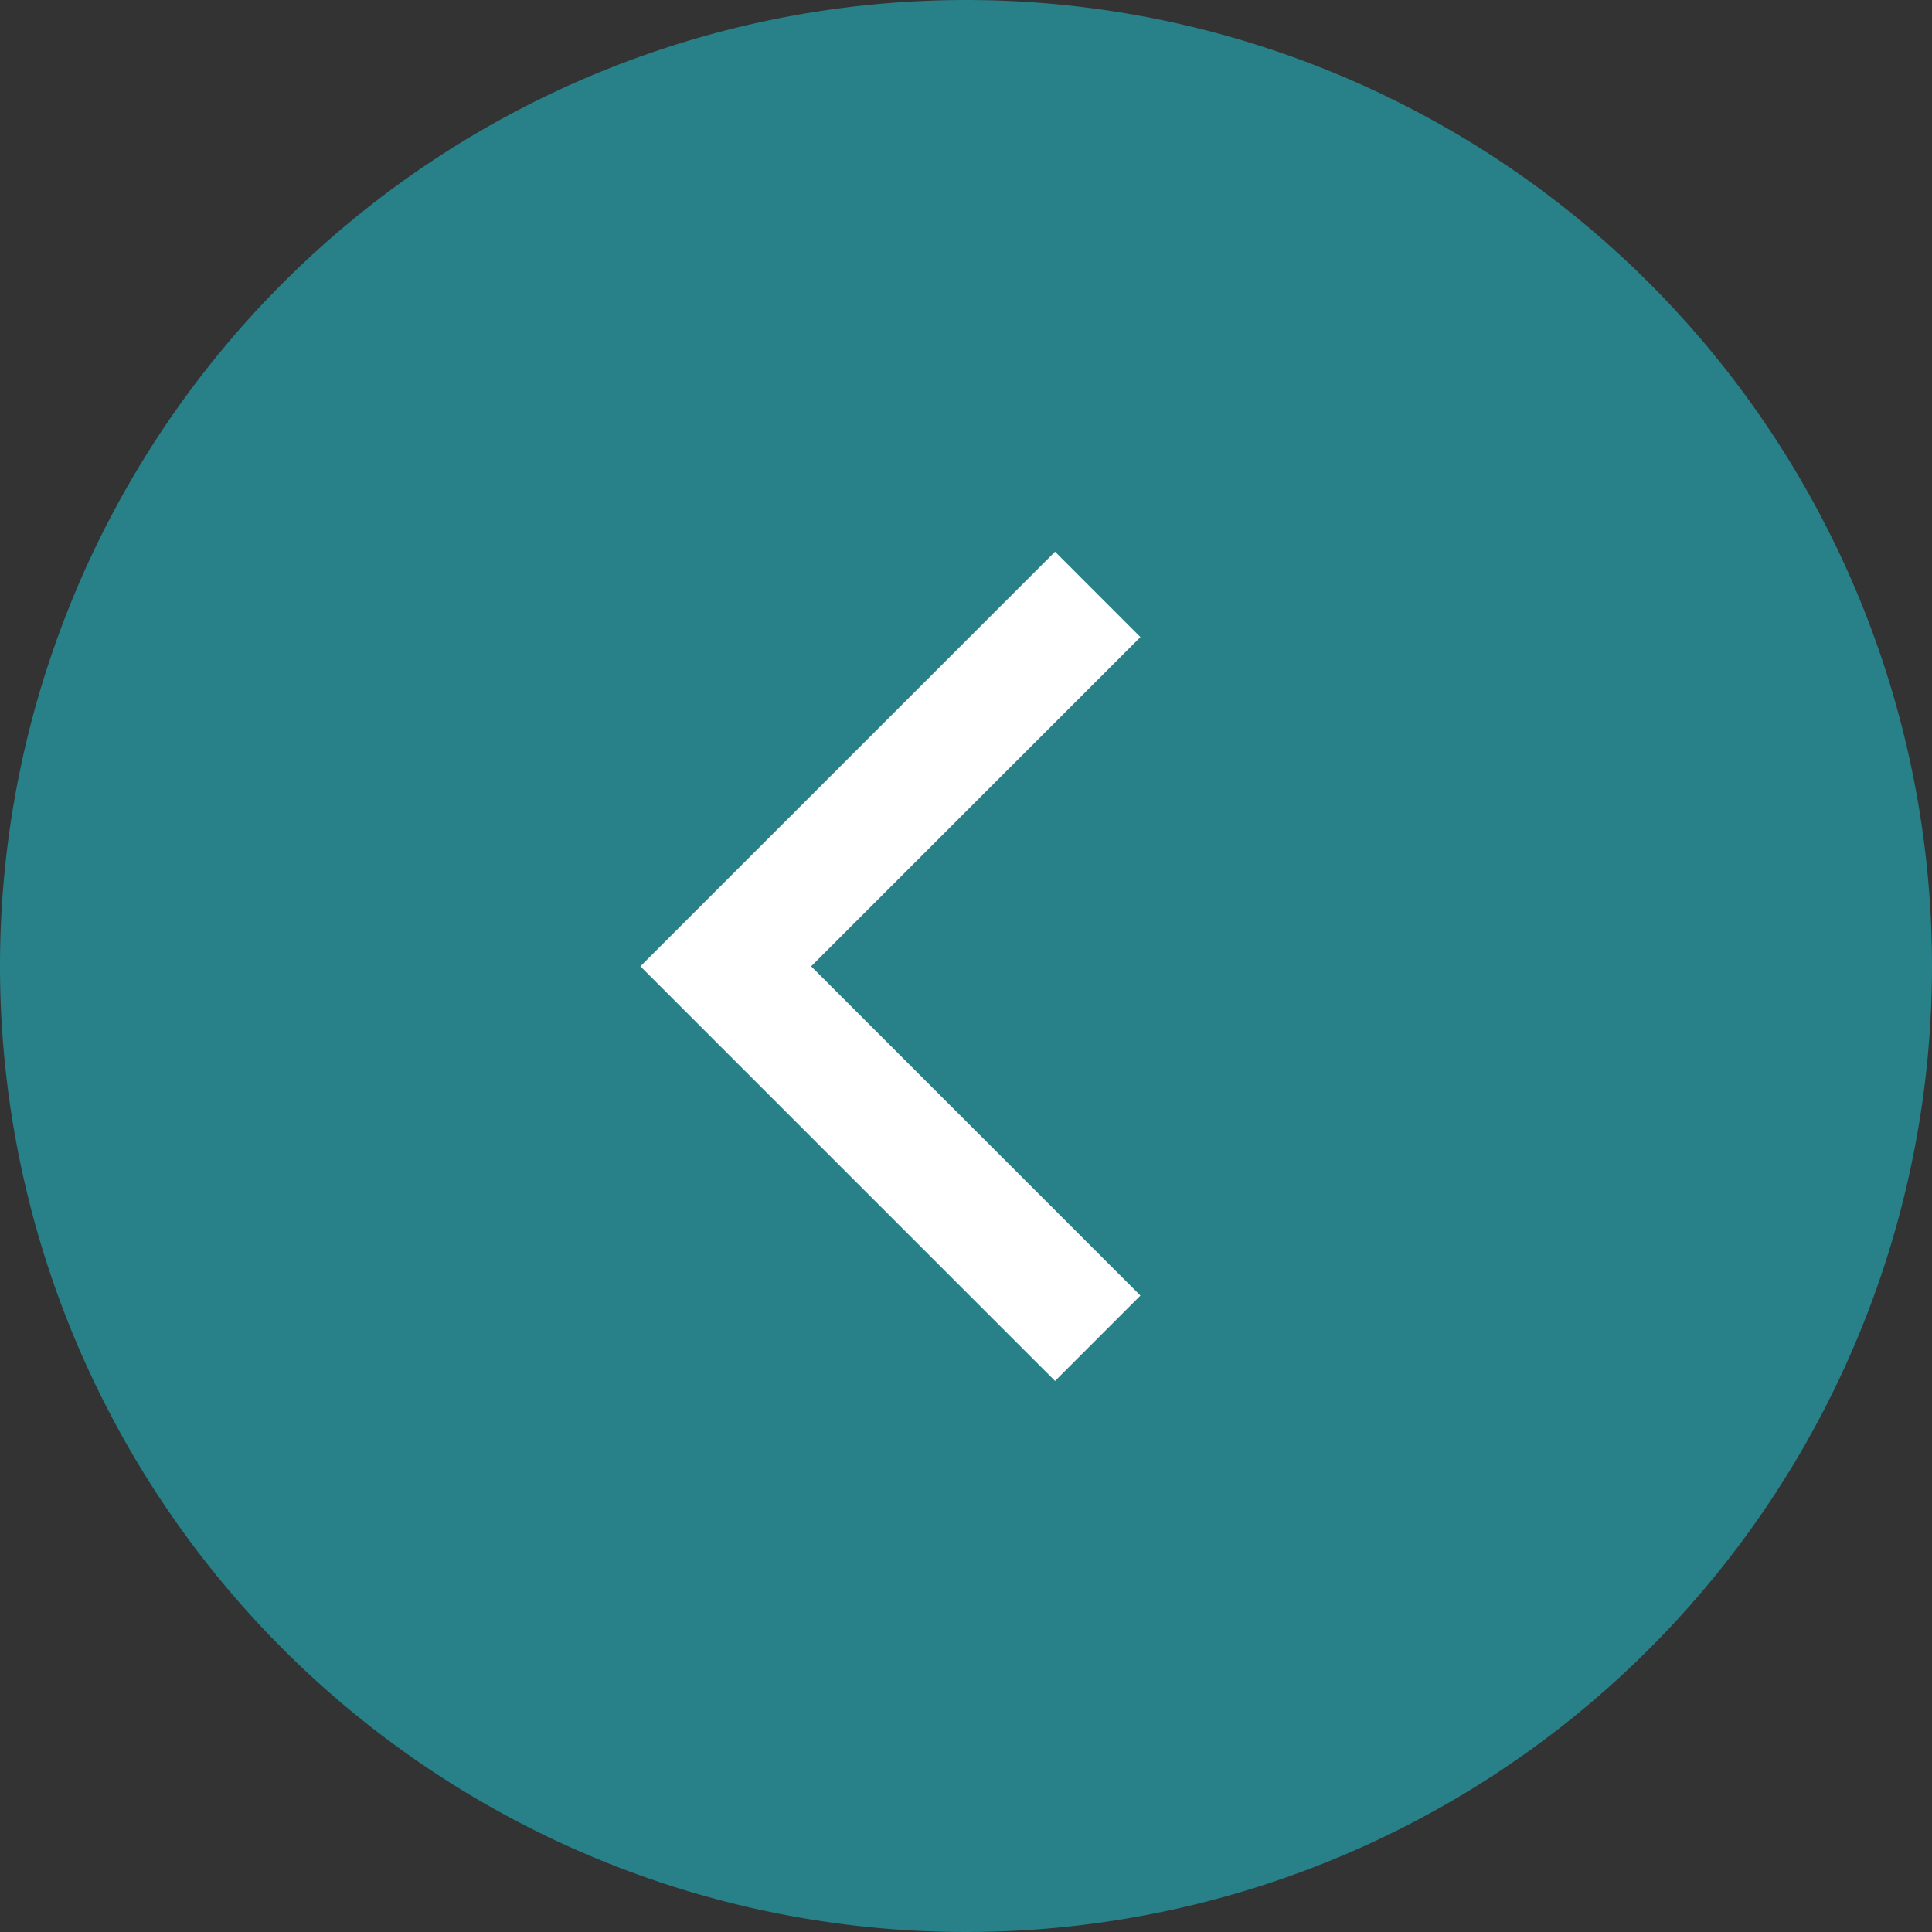 <svg id="グループ_1294" data-name="グループ 1294" xmlns="http://www.w3.org/2000/svg" width="32" height="32" viewBox="0 0 32 32">
  <rect x="0" y="0" width="32" height="32" fill="#333333" stroke="none"/>
  <path id="パス_1840" data-name="パス 1840" d="M16,0A16,16,0,1,0,32,16,16,16,0,0,0,16,0Z" fill="#288088"/>
  <path id="パス_1841" data-name="パス 1841" d="M4268.354,5972.248l-6.161,6.16,6.161,6.161" transform="translate(-4250.172 -5962.403)" fill="none" stroke="#fff" stroke-width="2"/>
</svg>
